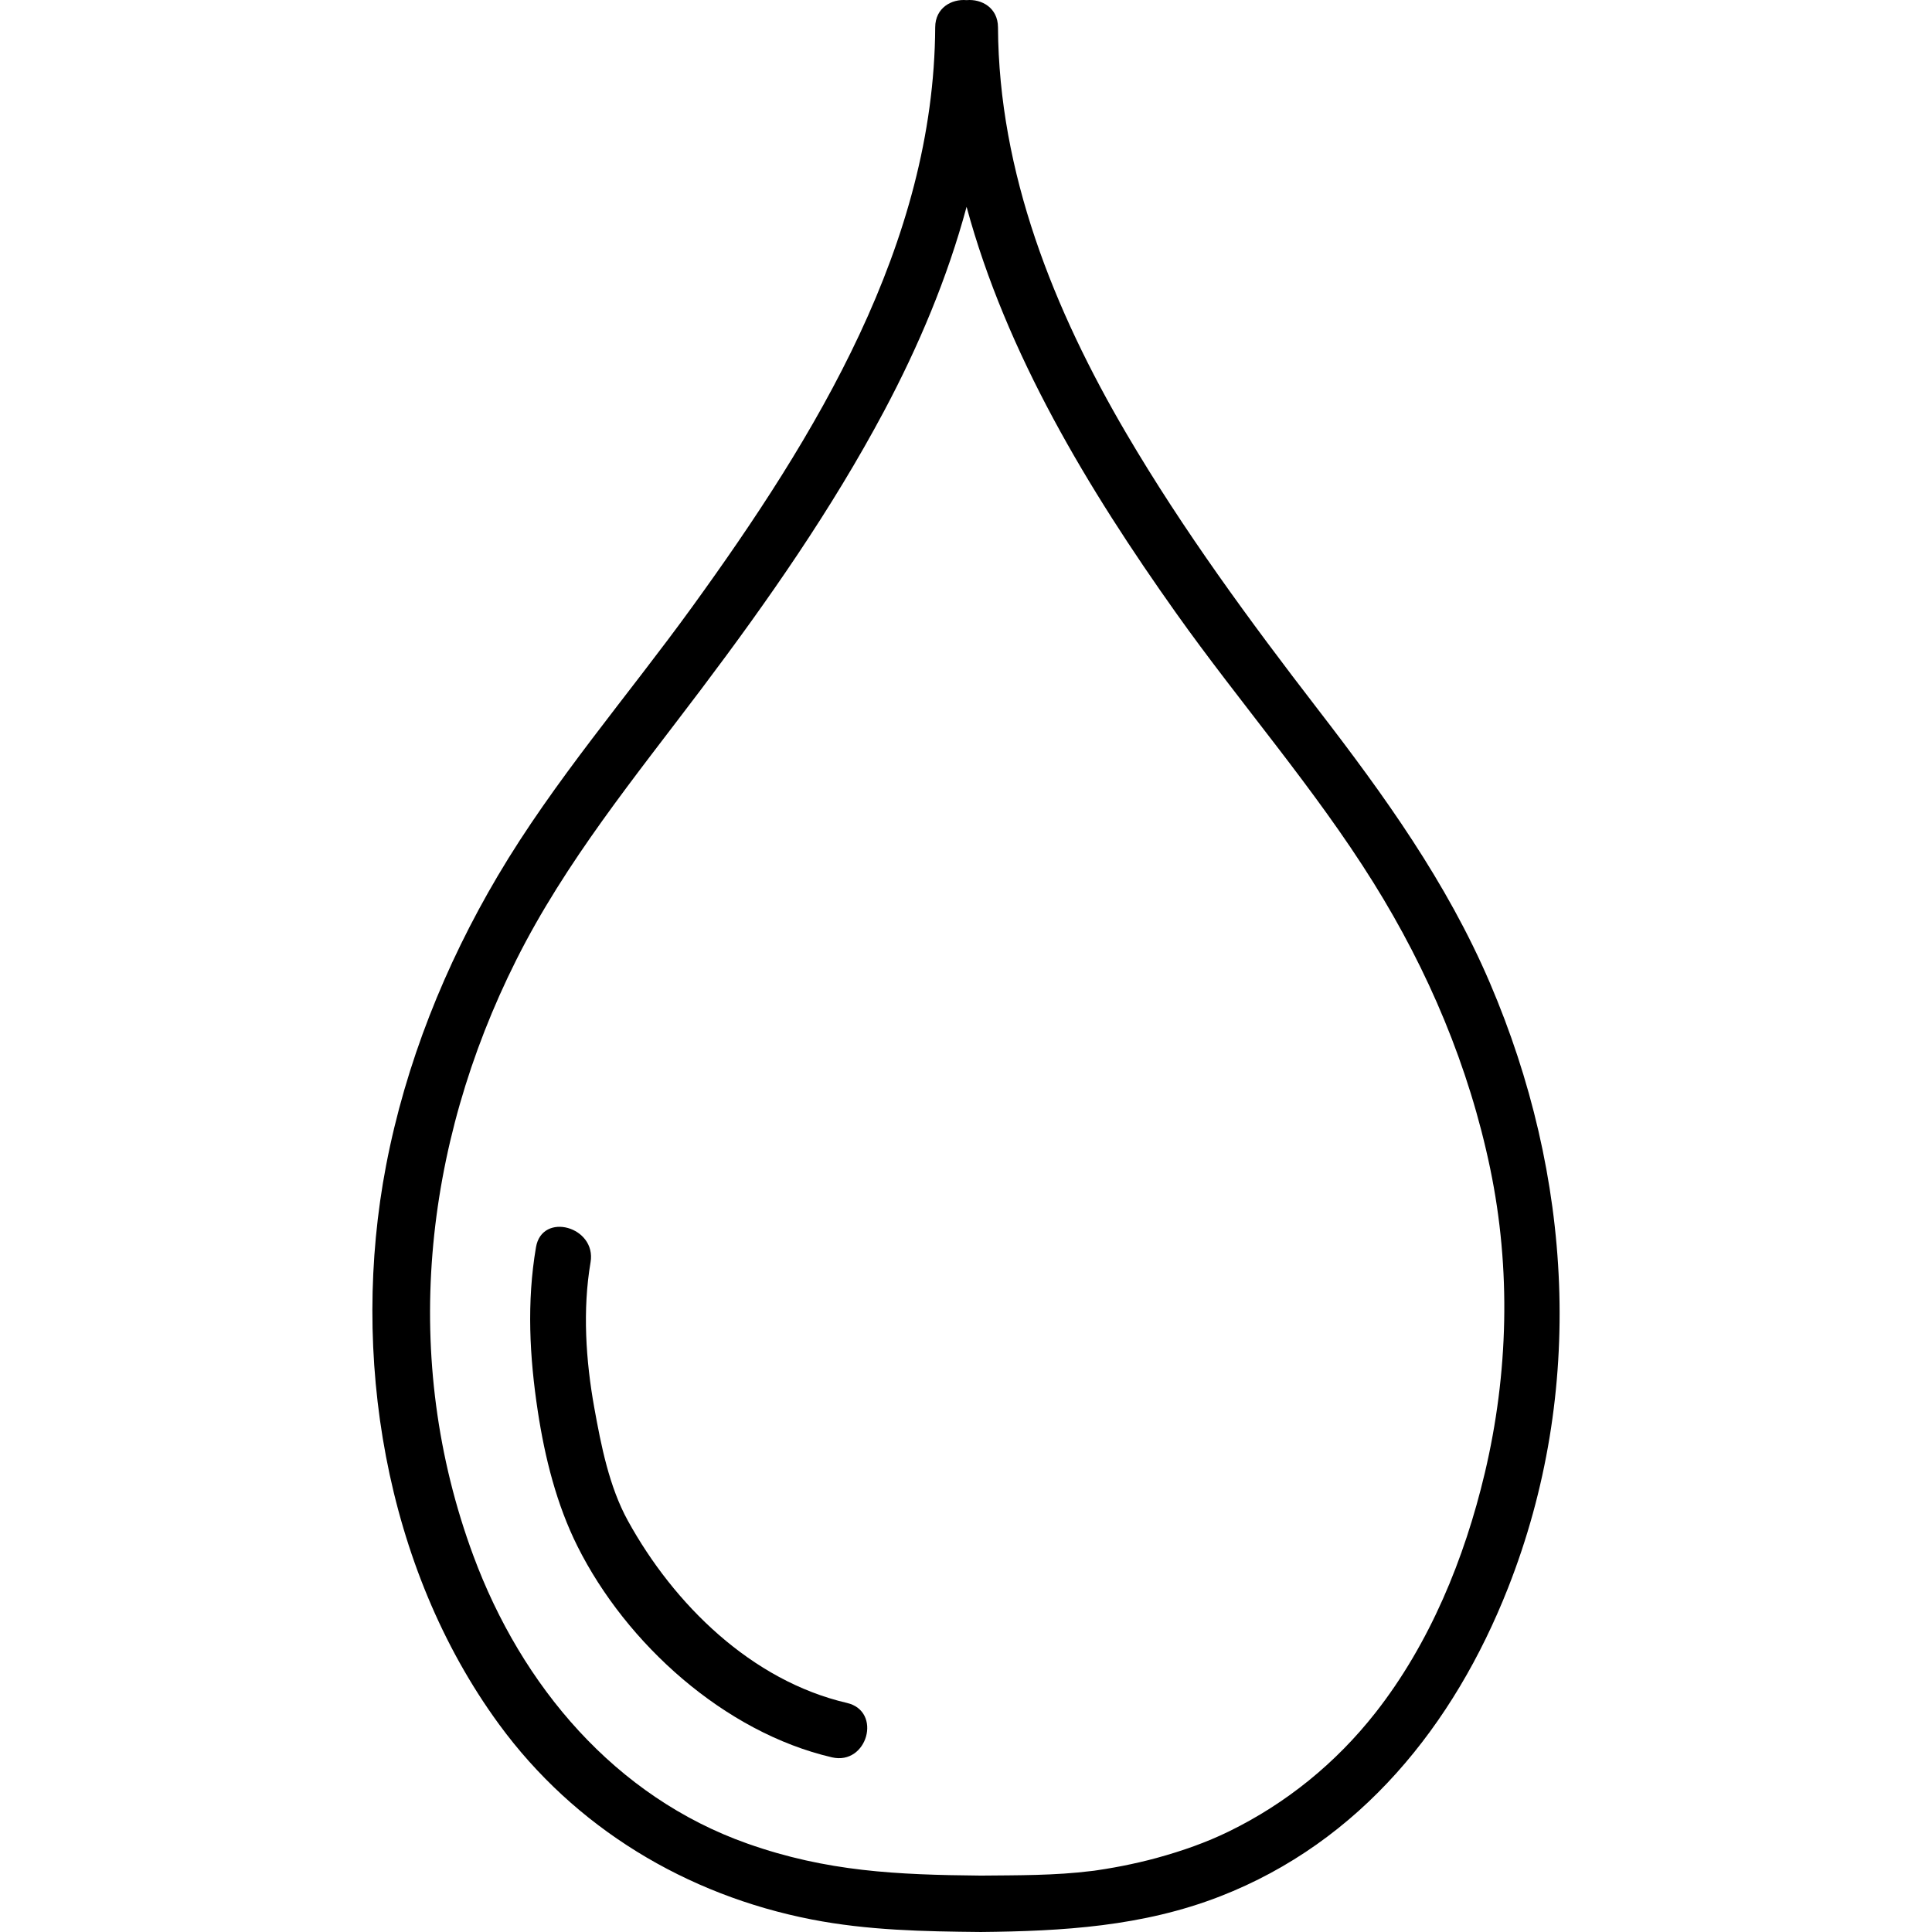 <?xml version="1.0" encoding="UTF-8"?>
<svg xmlns="http://www.w3.org/2000/svg" id="Layer_1" height="512" viewBox="0 0 512 512" width="512">
  <g>
    <path d="m394.826 260.452c-11.384-26.591-27.963-49.625-45.529-72.414-18.112-23.498-35.711-47.474-50.749-73.07-19.291-32.836-33.871-69.216-34.07-107.74-.026-5.155-4.33-7.551-8.32-7.192-3.989-.359-8.293 2.038-8.319 7.192-.296 57.328-31.724 108.445-64.32 153.49-17.224 23.803-36.64 46.084-51.62 71.426-14 23.682-24.403 49.695-29.583 76.722-9.558 49.87-.466 106.502 29.915 148.065 20.049 27.428 49.617 45.274 82.892 51.753 14.873 2.896 29.709 3.17 44.782 3.315 21.717-.207 42.906-1.464 63.412-9.432 37.168-14.443 62.002-45.389 76.315-81.706 20.597-52.259 17.091-109.26-4.806-160.409zm-1.347 129.95c-5.346 22.576-14.557 45.154-29.002 63.529-10.461 13.306-23.582 23.979-38.802 31.416-5.974 2.919-12.308 5.15-19.098 7.015-3.027.831-6.092 1.523-9.17 2.136-1.465.291-2.937.546-4.409.79-.717.119-1.436.226-2.153.334-1.939.29-.387.065-1.511.205-9.8 1.227-19.583 1.129-29.432 1.224-22.198-.213-40.78-1.036-61.827-8.479-35.047-12.396-59.835-41.762-72.633-76.298-19.337-52.181-13.357-108.54 11.343-157.816 13.112-26.158 31.472-48.511 48.999-71.752 17.732-23.514 34.652-47.761 48.508-73.778 9.169-17.216 16.801-35.349 21.862-54.122 10.537 38.925 32.231 74.847 55.51 107.64 17.068 24.045 36.665 46.39 52.287 71.422 14.572 23.35 25.353 48.844 30.962 75.799 5.542 26.629 4.824 54.312-1.434 80.735z"></path>
    <path d="m224.453 451.296c-25.301-5.886-45.86-26.117-58.058-48.284-4.955-9.005-7.095-19.927-8.899-29.923-2.263-12.54-3.137-25.97-.991-38.581 1.604-9.427-12.85-13.464-14.464-3.975-2.473 14.532-1.719 29.023.493 43.537 1.859 12.199 4.964 24.645 10.514 35.735 12.924 25.828 38.919 49.275 67.417 55.906 9.411 2.19 13.406-12.223 3.988-14.415z"></path>
  </g>
</svg>
